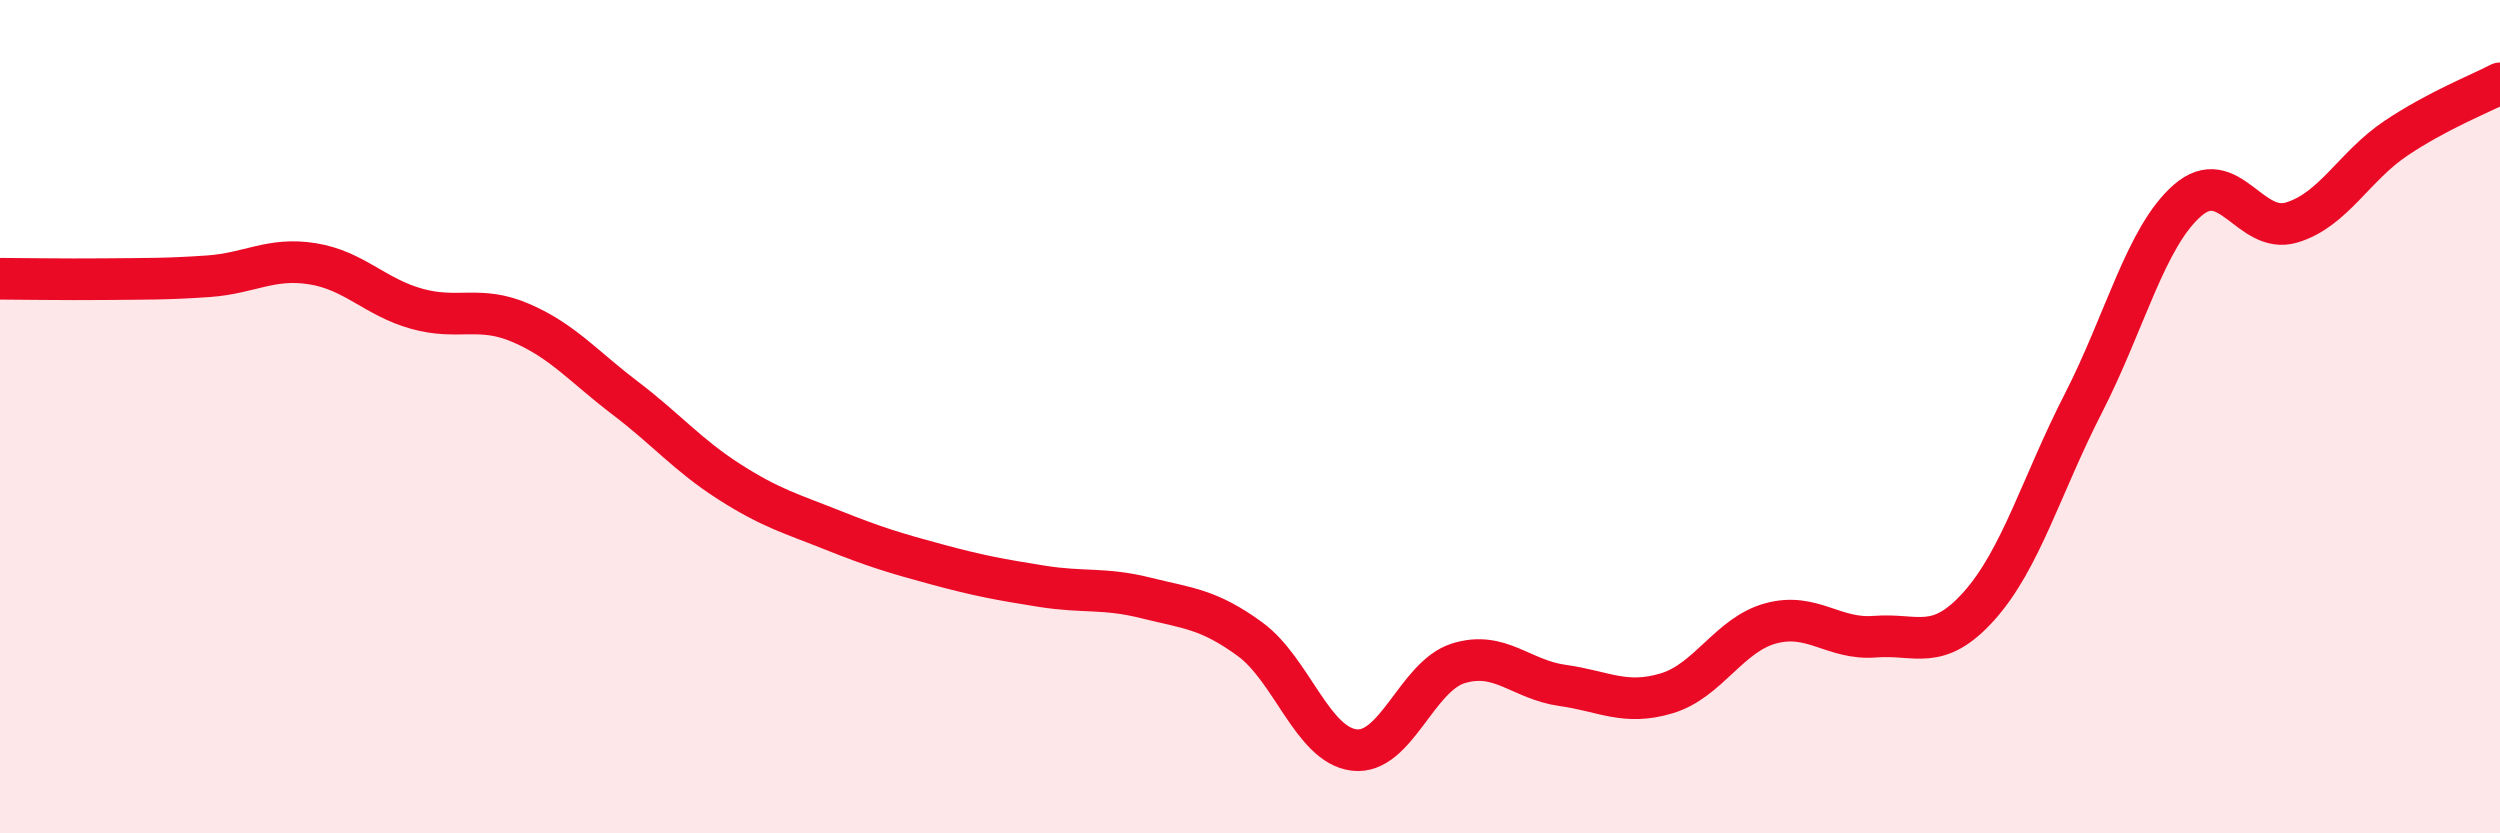 
    <svg width="60" height="20" viewBox="0 0 60 20" xmlns="http://www.w3.org/2000/svg">
      <path
        d="M 0,6.69 C 0.5,6.69 1.5,6.71 2.5,6.7 C 3.5,6.69 4,6.7 5,6.63 C 6,6.56 6.5,6.17 7.5,6.33 C 8.5,6.49 9,7.13 10,7.41 C 11,7.69 11.5,7.32 12.5,7.75 C 13.5,8.18 14,8.79 15,9.55 C 16,10.31 16.5,10.92 17.5,11.56 C 18.5,12.2 19,12.33 20,12.73 C 21,13.13 21.5,13.28 22.5,13.55 C 23.5,13.82 24,13.91 25,14.07 C 26,14.23 26.5,14.1 27.5,14.35 C 28.5,14.6 29,14.61 30,15.34 C 31,16.07 31.5,17.88 32.5,18 C 33.5,18.12 34,16.23 35,15.92 C 36,15.61 36.5,16.31 37.5,16.45 C 38.5,16.59 39,16.94 40,16.64 C 41,16.34 41.5,15.23 42.5,14.96 C 43.5,14.69 44,15.36 45,15.28 C 46,15.2 46.5,15.66 47.5,14.54 C 48.5,13.42 49,11.63 50,9.68 C 51,7.73 51.5,5.68 52.5,4.81 C 53.5,3.94 54,5.64 55,5.34 C 56,5.04 56.5,3.99 57.5,3.32 C 58.5,2.65 59.5,2.26 60,2L60 20L0 20Z"
        fill="#EB0A25"
        opacity="0.1"
        stroke-linecap="round"
        stroke-linejoin="round"
      />
      <path
        d="M 0,6.69 C 0.5,6.69 1.5,6.71 2.5,6.7 C 3.5,6.69 4,6.7 5,6.63 C 6,6.56 6.5,6.17 7.5,6.33 C 8.5,6.49 9,7.13 10,7.41 C 11,7.69 11.5,7.32 12.5,7.75 C 13.5,8.18 14,8.79 15,9.55 C 16,10.31 16.5,10.92 17.5,11.56 C 18.5,12.2 19,12.33 20,12.73 C 21,13.13 21.5,13.28 22.5,13.55 C 23.5,13.82 24,13.91 25,14.07 C 26,14.23 26.5,14.1 27.5,14.35 C 28.5,14.6 29,14.61 30,15.34 C 31,16.07 31.5,17.88 32.5,18 C 33.5,18.12 34,16.23 35,15.92 C 36,15.61 36.5,16.31 37.5,16.45 C 38.5,16.59 39,16.94 40,16.64 C 41,16.34 41.5,15.23 42.5,14.96 C 43.5,14.69 44,15.36 45,15.28 C 46,15.2 46.5,15.66 47.5,14.54 C 48.5,13.42 49,11.63 50,9.68 C 51,7.73 51.5,5.68 52.5,4.81 C 53.5,3.94 54,5.64 55,5.34 C 56,5.04 56.5,3.99 57.5,3.32 C 58.5,2.65 59.5,2.26 60,2"
        stroke="#EB0A25"
        stroke-width="1"
        fill="none"
        stroke-linecap="round"
        stroke-linejoin="round"
      />
    </svg>
  